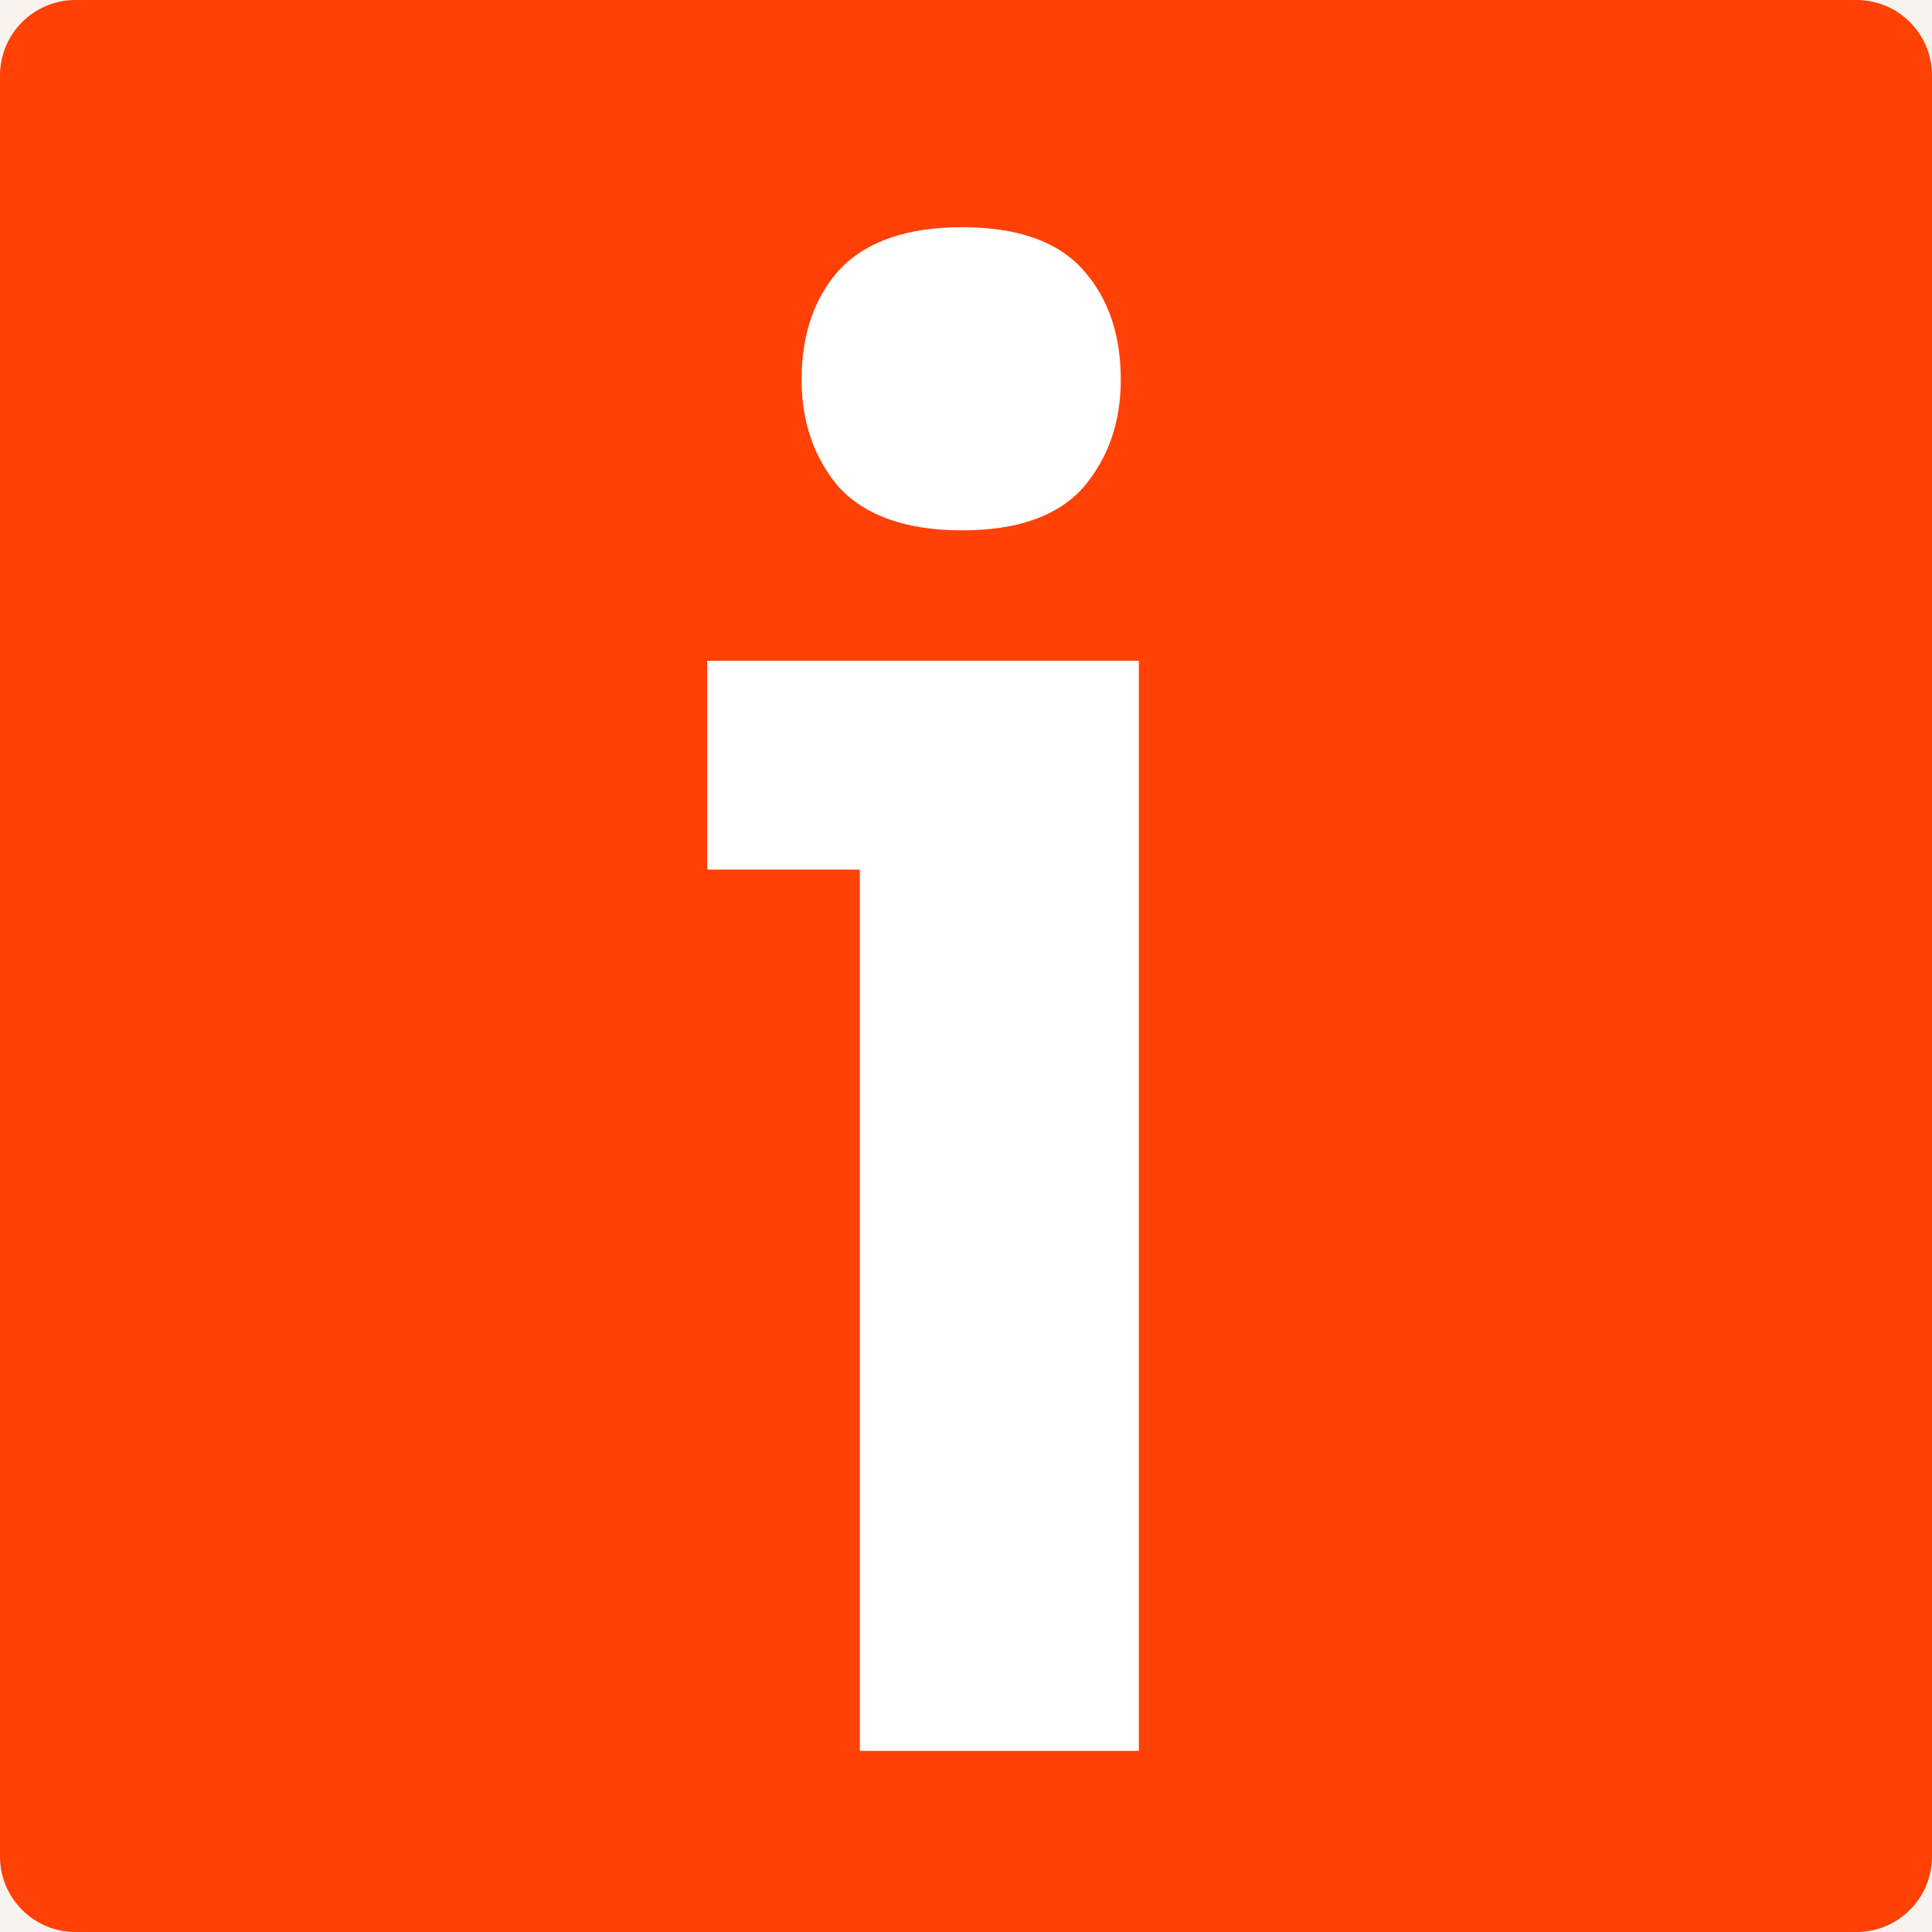 <svg width="256" height="256" viewBox="0 0 256 256" fill="none" xmlns="http://www.w3.org/2000/svg">
<rect width="256" height="256" fill="#F9F3EF"/>
<path d="M0 10C0 4.477 4.477 0 10 0H246C251.523 0 256 4.477 256 10V246C256 251.523 251.523 256 246 256H10C4.477 256 0 251.523 0 246V10Z" fill="#FF4105"/>
<path d="M113.93 232V87.562H150.904V232H113.93ZM93.714 115.226V87.562H150.904V115.226H93.714ZM127.496 70.272C120.225 70.272 114.817 68.41 111.27 64.686C107.901 60.785 106.216 55.997 106.216 50.322C106.216 44.293 107.901 39.416 111.27 35.692C114.817 31.968 120.225 30.106 127.496 30.106C134.767 30.106 140.087 31.968 143.456 35.692C146.825 39.416 148.51 44.293 148.51 50.322C148.51 55.997 146.825 60.785 143.456 64.686C140.087 68.41 134.767 70.272 127.496 70.272Z" fill="white"/>
</svg>
